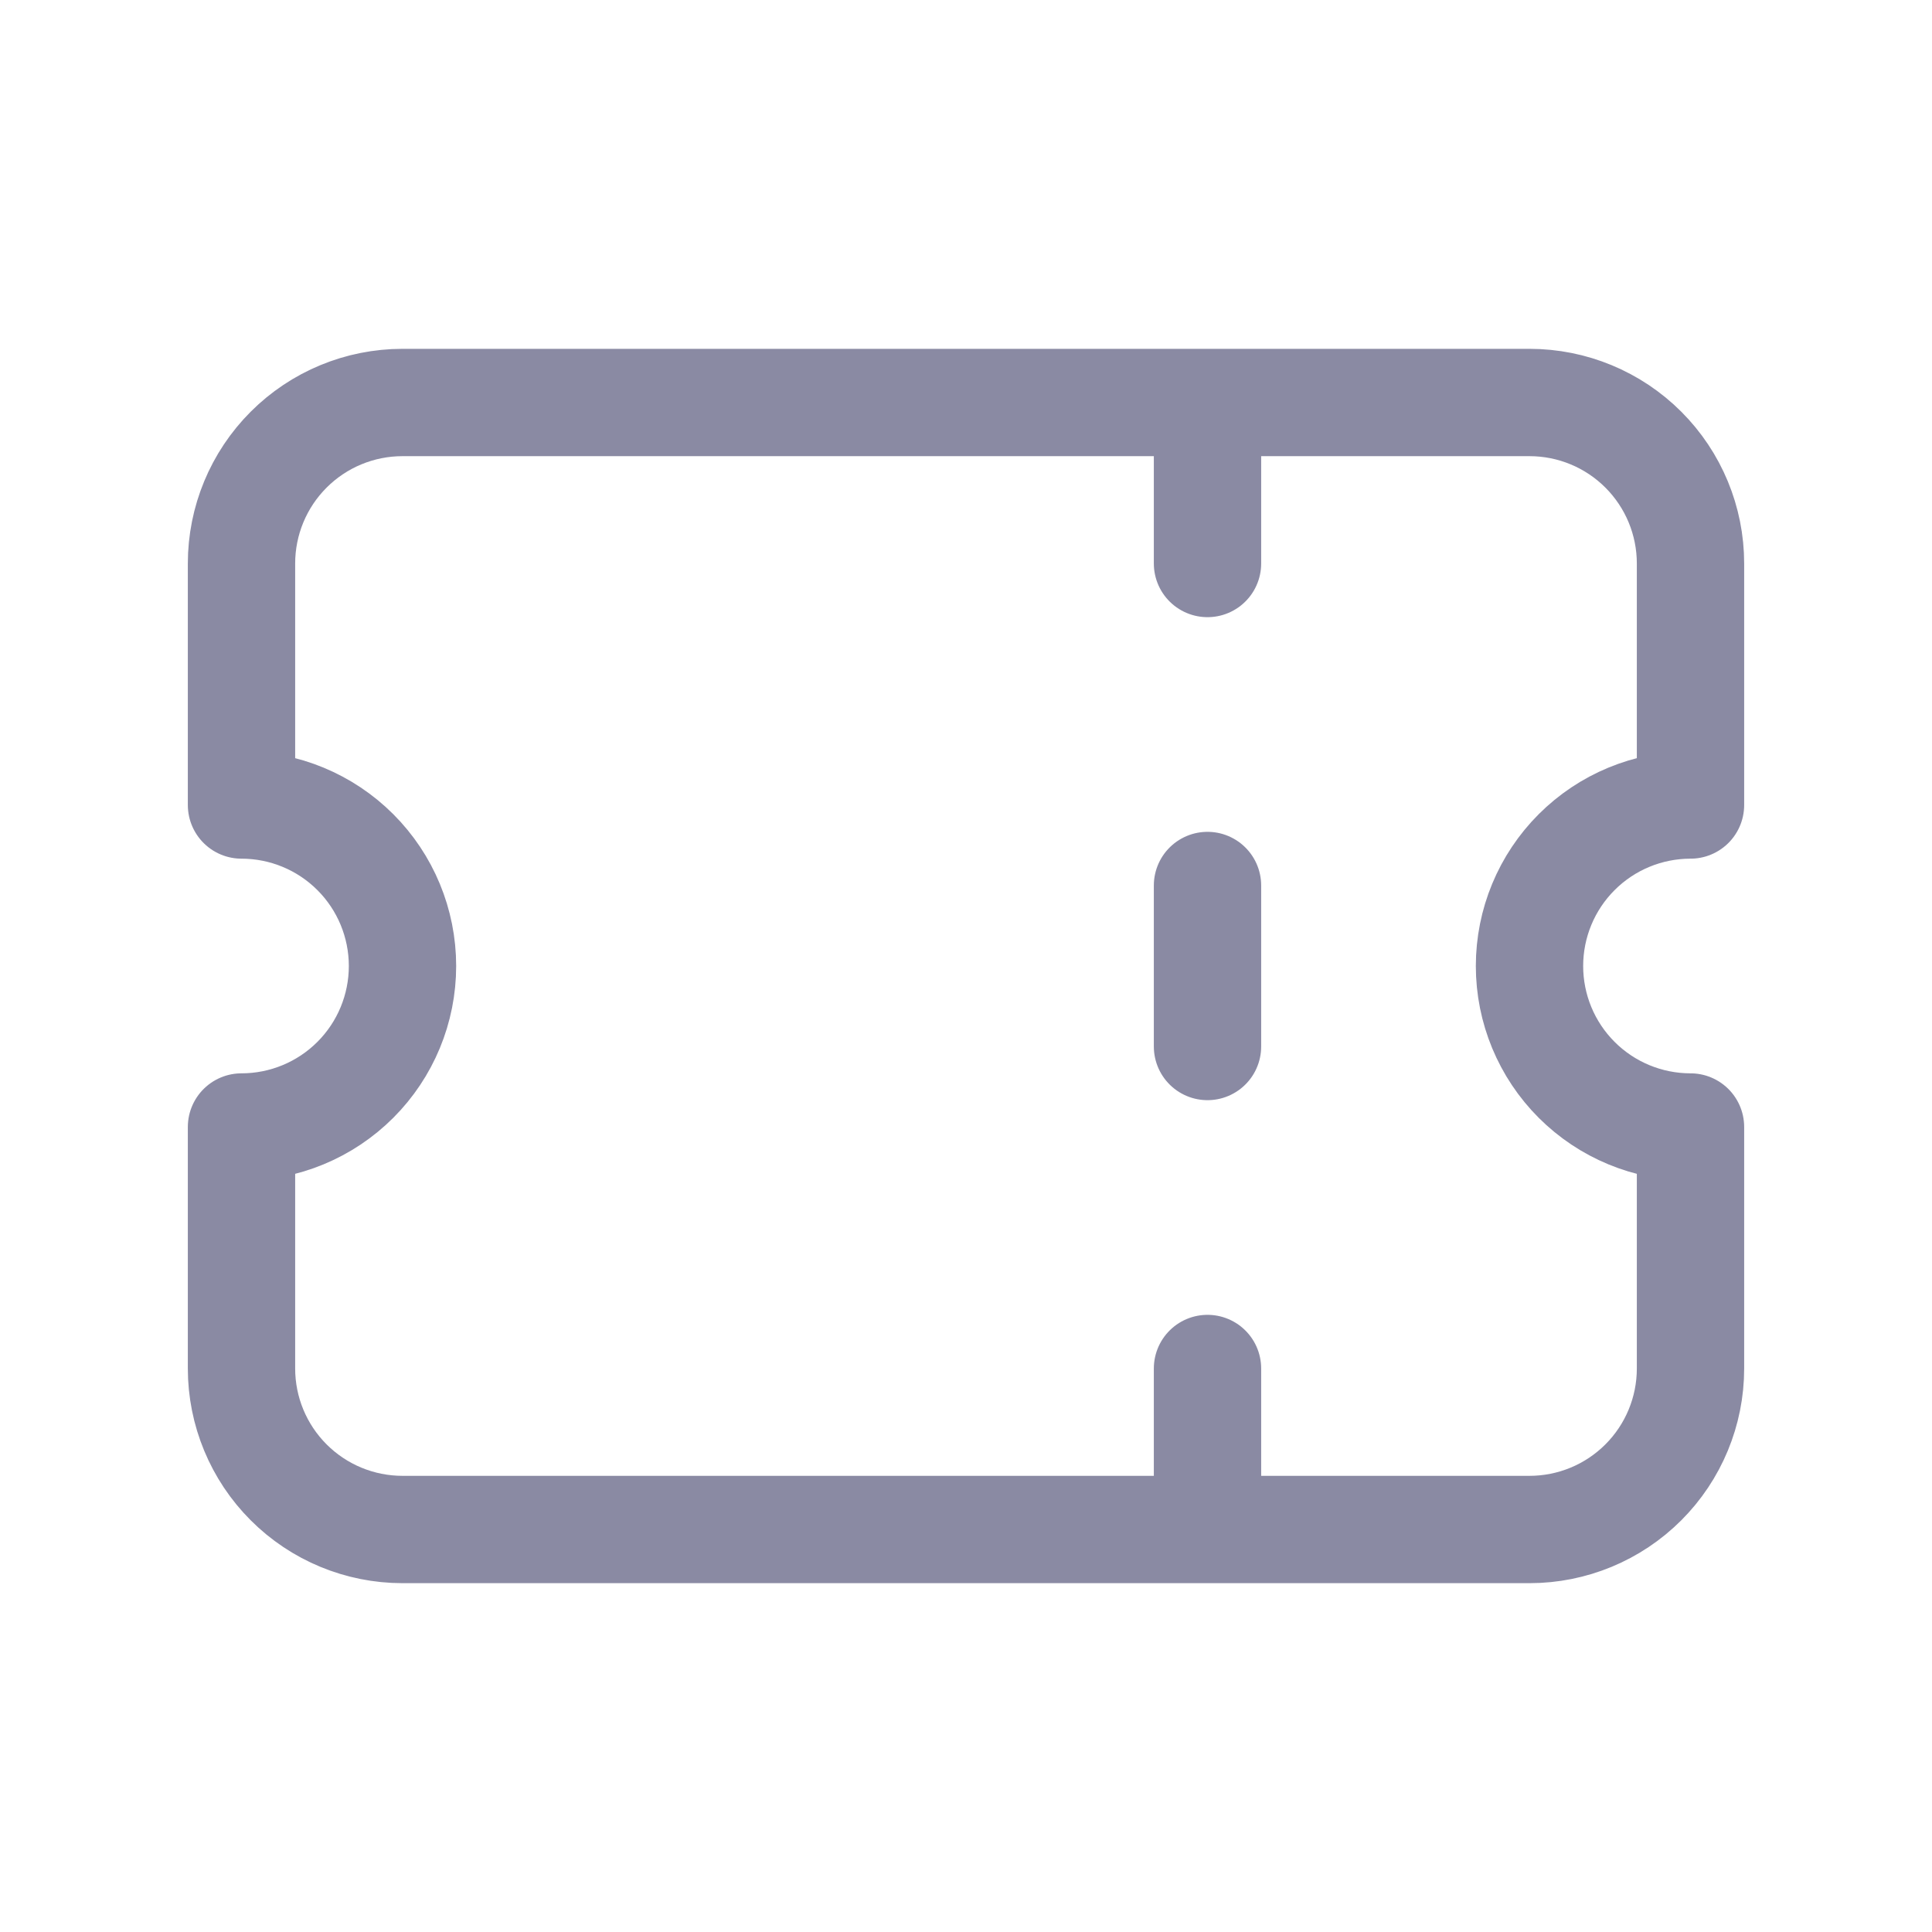 <svg width="54" height="54" viewBox="0 0 54 54" fill="none" xmlns="http://www.w3.org/2000/svg">
<path d="M33.75 11.25V15.75M33.75 24.75V29.25M33.75 38.25V42.75M11.25 11.25C10.056 11.25 8.912 11.724 8.068 12.568C7.224 13.412 6.75 14.556 6.75 15.75V22.5C7.943 22.5 9.088 22.974 9.932 23.818C10.776 24.662 11.25 25.806 11.25 27C11.25 28.194 10.776 29.338 9.932 30.182C9.088 31.026 7.943 31.5 6.75 31.5V38.25C6.75 39.444 7.224 40.588 8.068 41.432C8.912 42.276 10.056 42.75 11.25 42.75H42.75C43.944 42.75 45.088 42.276 45.932 41.432C46.776 40.588 47.25 39.444 47.25 38.25V31.5C46.056 31.5 44.912 31.026 44.068 30.182C43.224 29.338 42.75 28.194 42.75 27C42.75 25.806 43.224 24.662 44.068 23.818C44.912 22.974 46.056 22.5 47.25 22.5V15.75C47.25 14.556 46.776 13.412 45.932 12.568C45.088 11.724 43.944 11.25 42.75 11.25H11.25Z" stroke="#8A8AA3" stroke-width="3" stroke-linecap="round" stroke-linejoin="round"/>
</svg>
